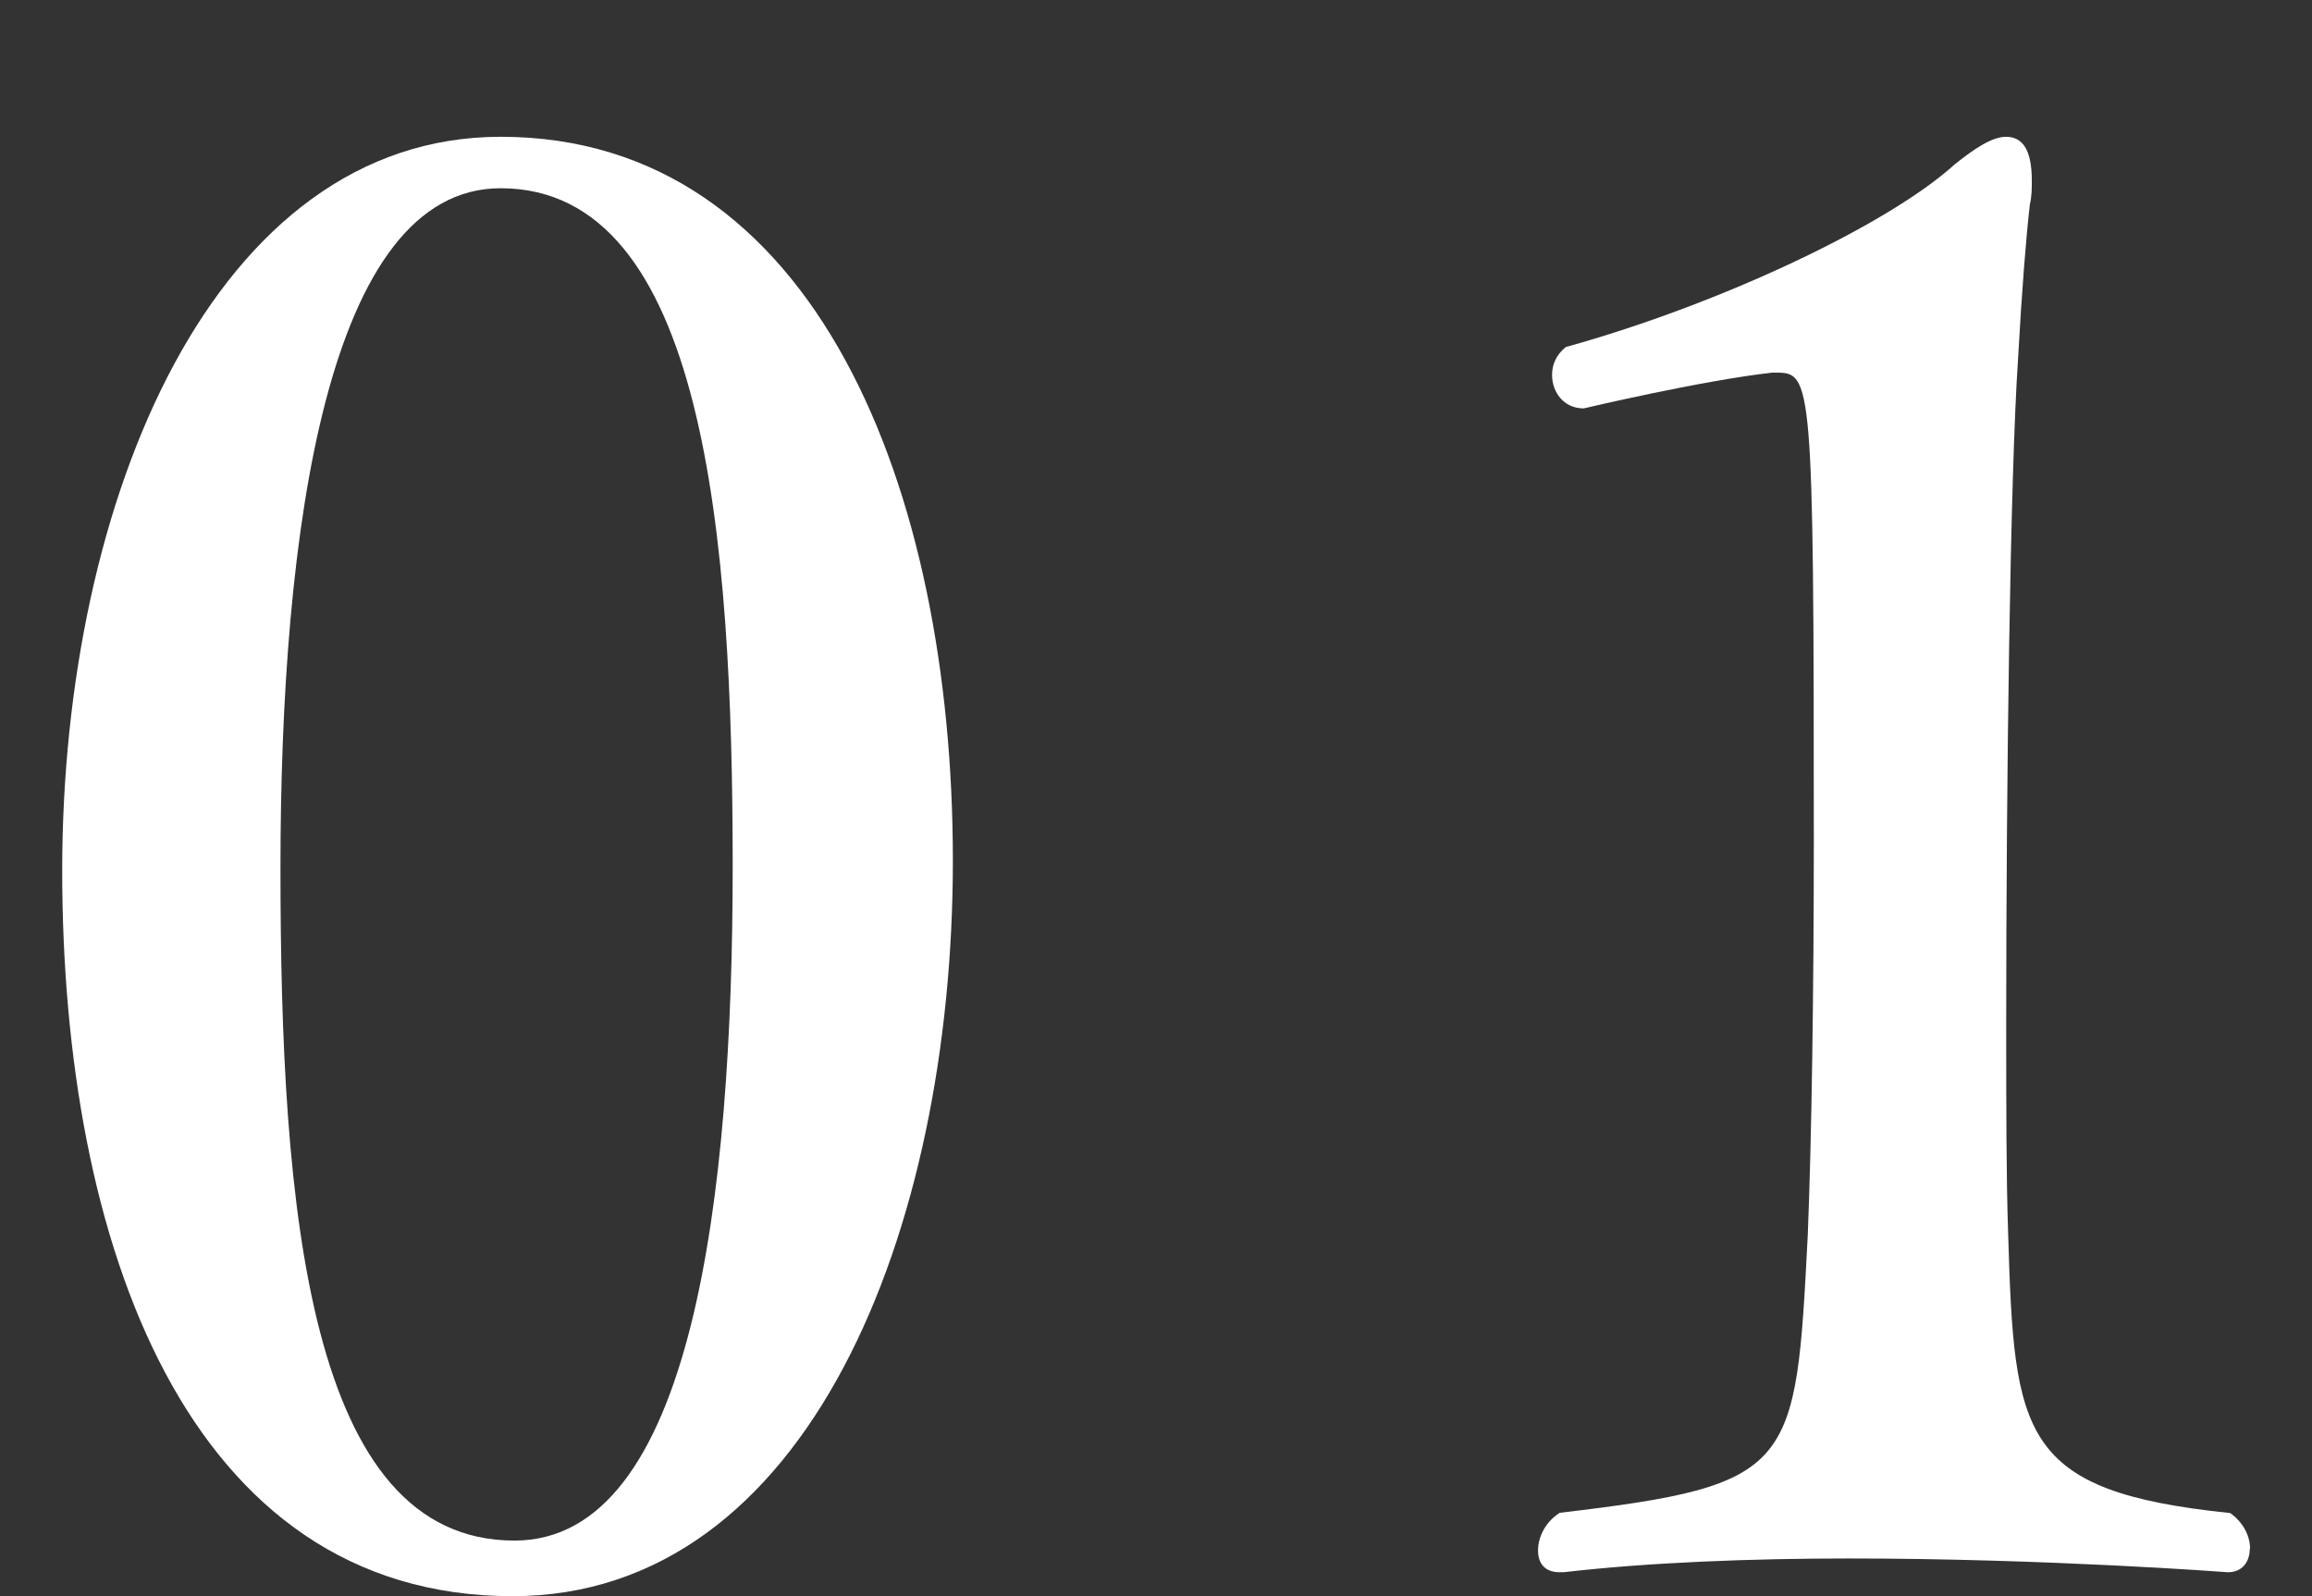 <?xml version="1.0" encoding="UTF-8"?><svg id="_レイヤー_1" xmlns="http://www.w3.org/2000/svg" viewBox="0 0 84 58"><rect x="0" y="0" width="84" height="58" fill="#333333" stroke="none"/><defs><style>.cls-1{fill:#fff;stroke-width:0px;}</style></defs><path class="cls-1" d="M18.62,58c-11.82,0-16.36-12.83-16.36-26.37S7.81,4.97,18.19,4.97c11.46,0,16.43,12.83,16.43,26.3s-5.26,26.73-16,26.73ZM18.19,6.84c-6.27,0-8,12.32-8,24.71s1.01,24.43,8.5,24.43c6.48,0,7.93-12.54,7.93-24.5s-1.01-24.64-8.43-24.64Z"/><path class="cls-1" d="M81.74,56.27c0,.5-.29.86-.79.86,0,0-6.63-.5-13.76-.5-3.53,0-7.28.14-10.38.5h-.14c-.58,0-.79-.36-.79-.79s.22-1.01.79-1.37c8.57-1.01,8.57-1.59,9.01-10.09.14-3.46.22-8.86.22-14.34,0-16.79-.07-17-1.37-17h-.14c-2.59.29-6.85,1.3-6.85,1.3-.72,0-1.15-.58-1.15-1.22,0-.36.14-.72.5-1.01,5.69-1.58,11.74-4.47,14.12-6.63.72-.58,1.37-1.01,1.87-1.01.58,0,.94.43.94,1.59,0,.29,0,.58-.07.86-.14,1.22-.29,3.1-.43,5.62-.29,4.32-.43,15.49-.43,24.07,0,3.03,0,5.69.07,7.71.22,7.35.43,9.37,8.07,10.16.5.36.72.86.72,1.3Z"/></svg>